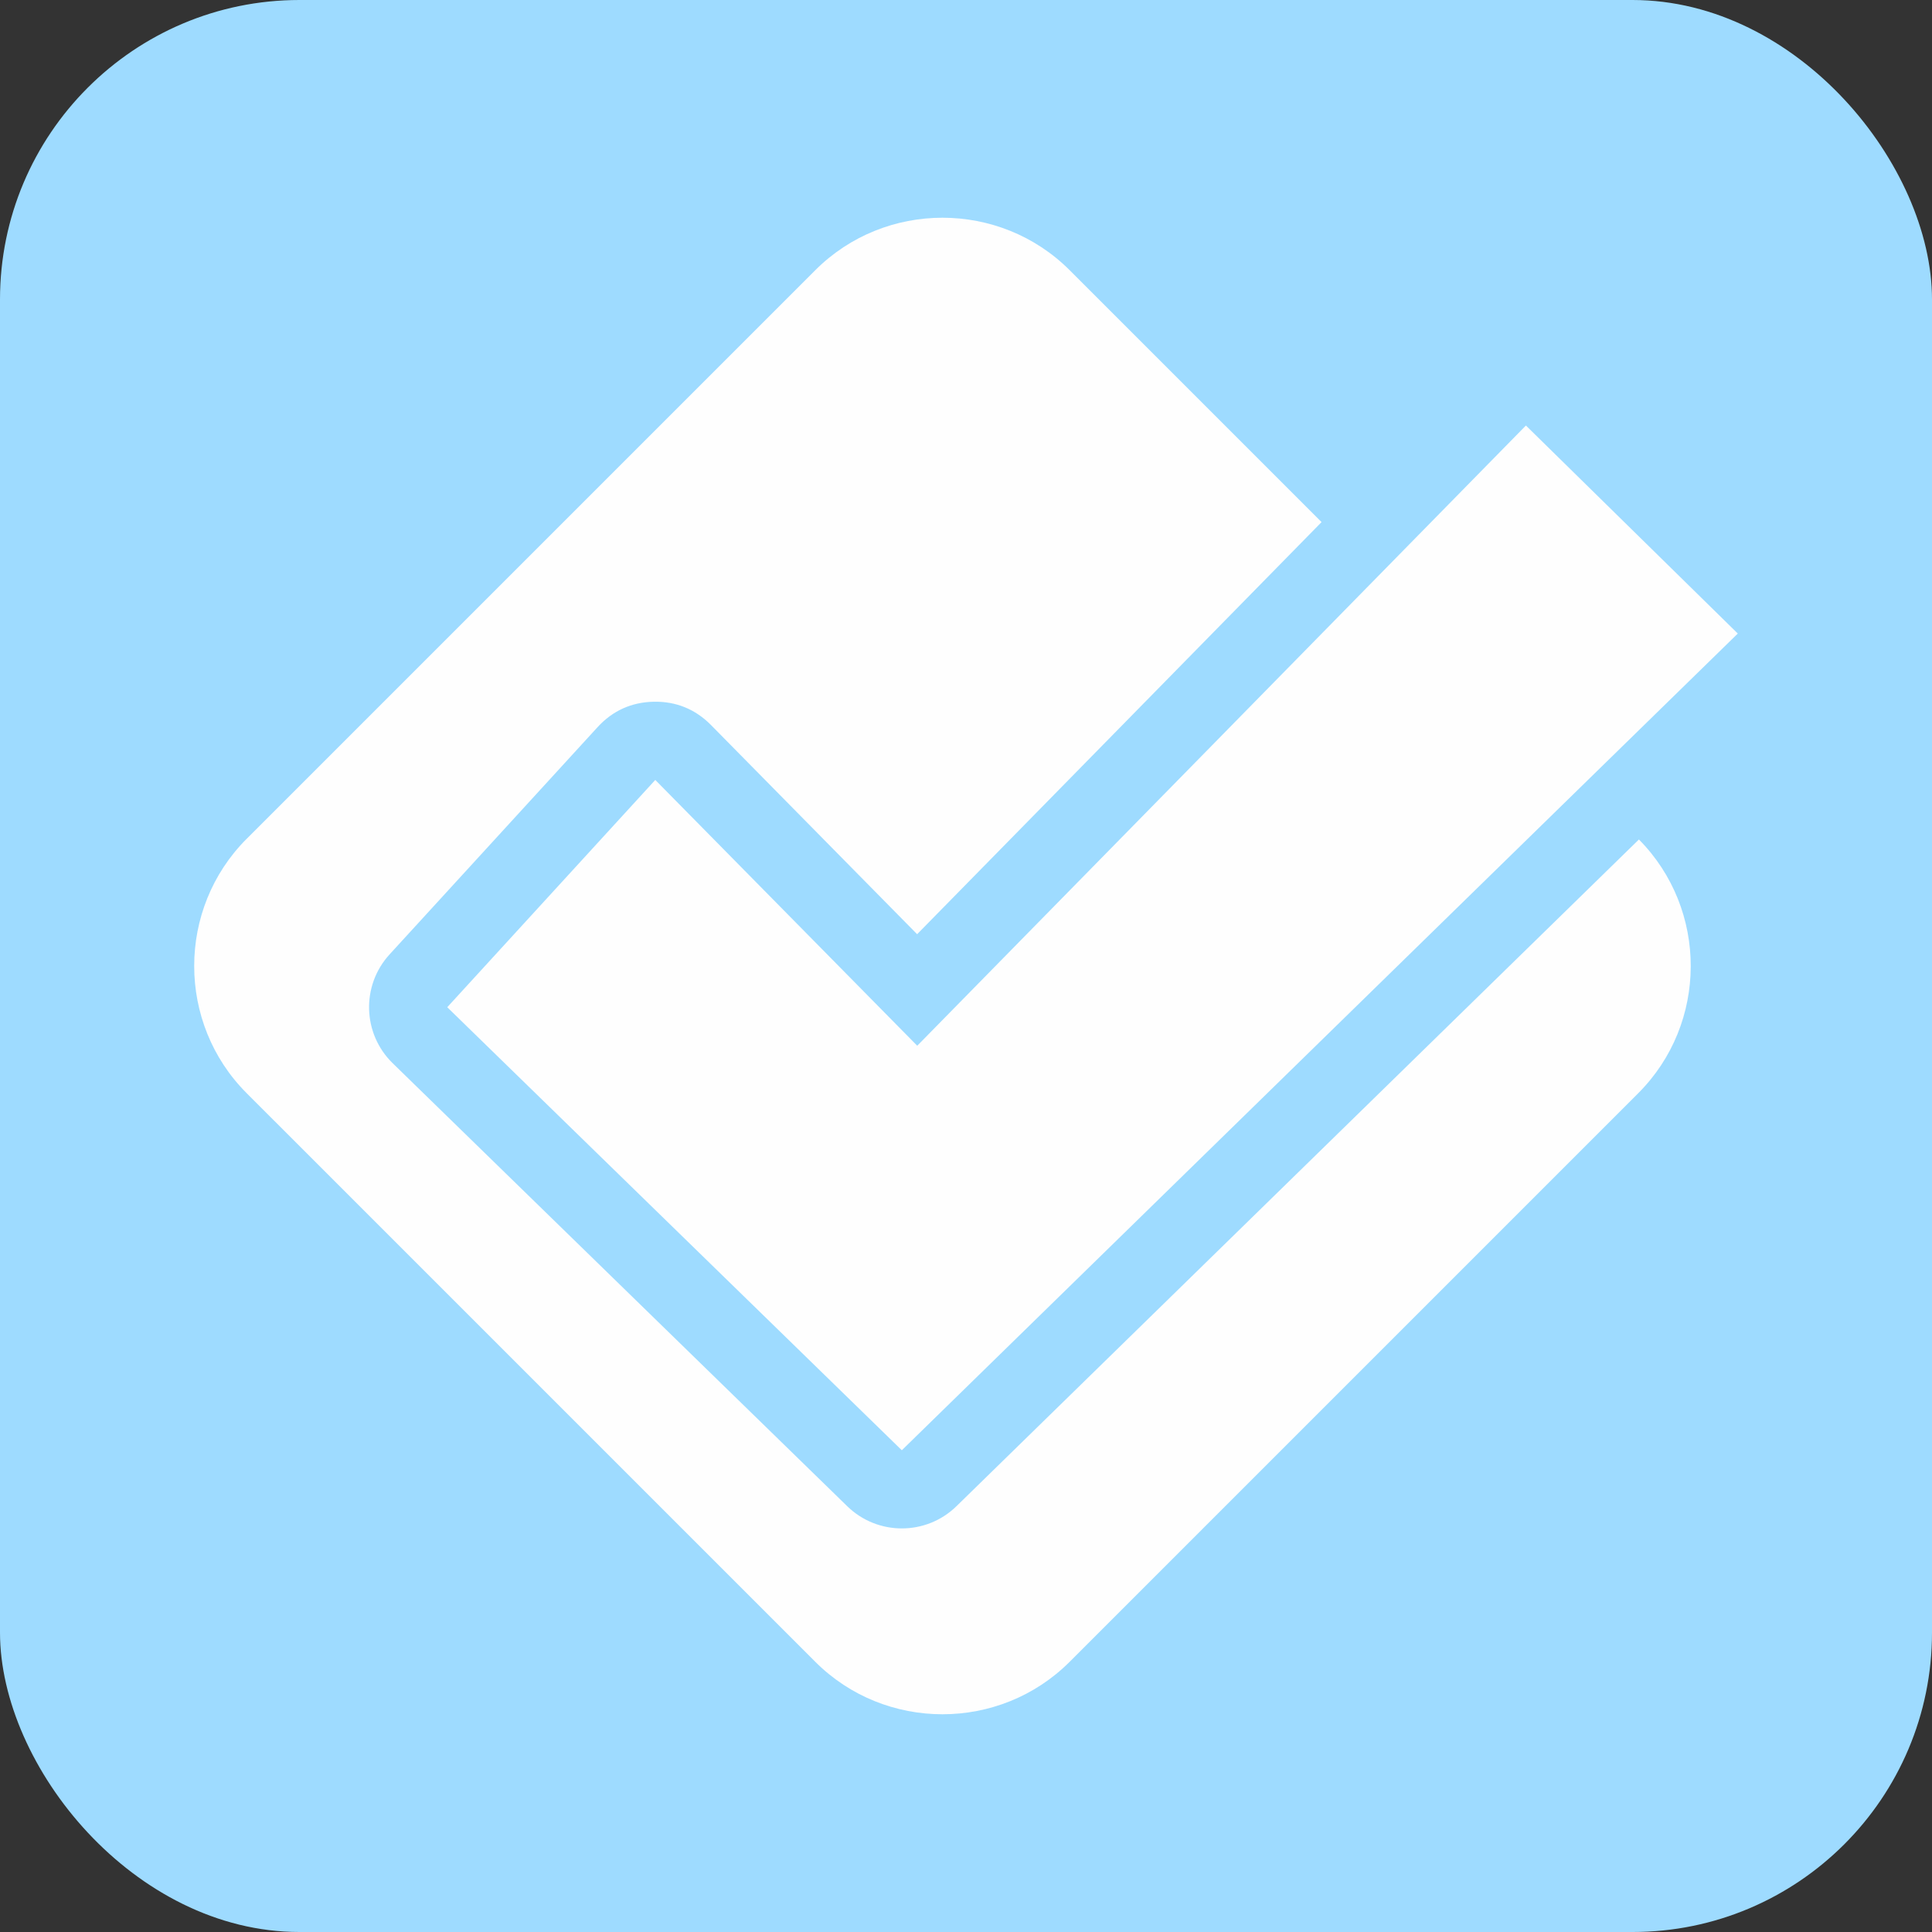 <?xml version="1.0" encoding="UTF-8"?>
<!DOCTYPE svg PUBLIC "-//W3C//DTD SVG 1.1//EN" "http://www.w3.org/Graphics/SVG/1.1/DTD/svg11.dtd">
<!-- Creator: CorelDRAW -->
<svg xmlns="http://www.w3.org/2000/svg" xml:space="preserve" width="81.927mm" height="81.927mm" version="1.1" style="shape-rendering:geometricPrecision; text-rendering:geometricPrecision; image-rendering:optimizeQuality; fill-rule:evenodd; clip-rule:evenodd"
viewBox="0 0 3019.84 3019.84"
 xmlns:xlink="http://www.w3.org/1999/xlink"
 xmlns:xodm="http://www.corel.com/coreldraw/odm/2003">
 <rect x="0" y="0" width="3019.84" height="3019.84" fill="#333333" stroke="none"/>
 <defs>
  <style type="text/css">
   <![CDATA[
    .fil0 {fill:#9EDBFF}
    .fil1 {fill:#FEFEFE}
   ]]>
  </style>
 </defs>
 <g id="Capa_x0020_1">
  <g id="_2009590056128">
   <rect class="fil0" width="3019.84" height="3019.84" rx="468.13" ry="468.13"/>
   <path class="fil1" d="M385.55 1311.13l888.81 -888.81c109.33,-109.33 288.24,-109.33 397.58,0l393.75 393.75 -632.15 644.16 -322.22 -326.96c-24.4,-24.76 -54.56,-37.06 -89.31,-36.42 -34.76,0.64 -64.44,14.04 -87.92,39.69l-325.16 355.26c-44.54,48.67 -42.39,124.02 4.85,170.07l710.54 692.48c47.47,46.26 123.33,46.21 170.73,-0.1l1066.69 -1042.1c108.33,109.42 108.01,287.55 -1,396.55l-888.81 888.81c-109.33,109.33 -288.24,109.33 -397.57,0l-888.82 -888.81c-109.33,-109.33 -109.33,-288.24 0,-397.58l0.01 0zm1999.56 -646.03l-951.4 969.47 -409.46 -415.48 -325.16 355.27 710.53 692.48 1306.67 -1276.56 -331.19 -325.16 0.01 -0.01z"/>
  </g>
 </g>
</svg>
